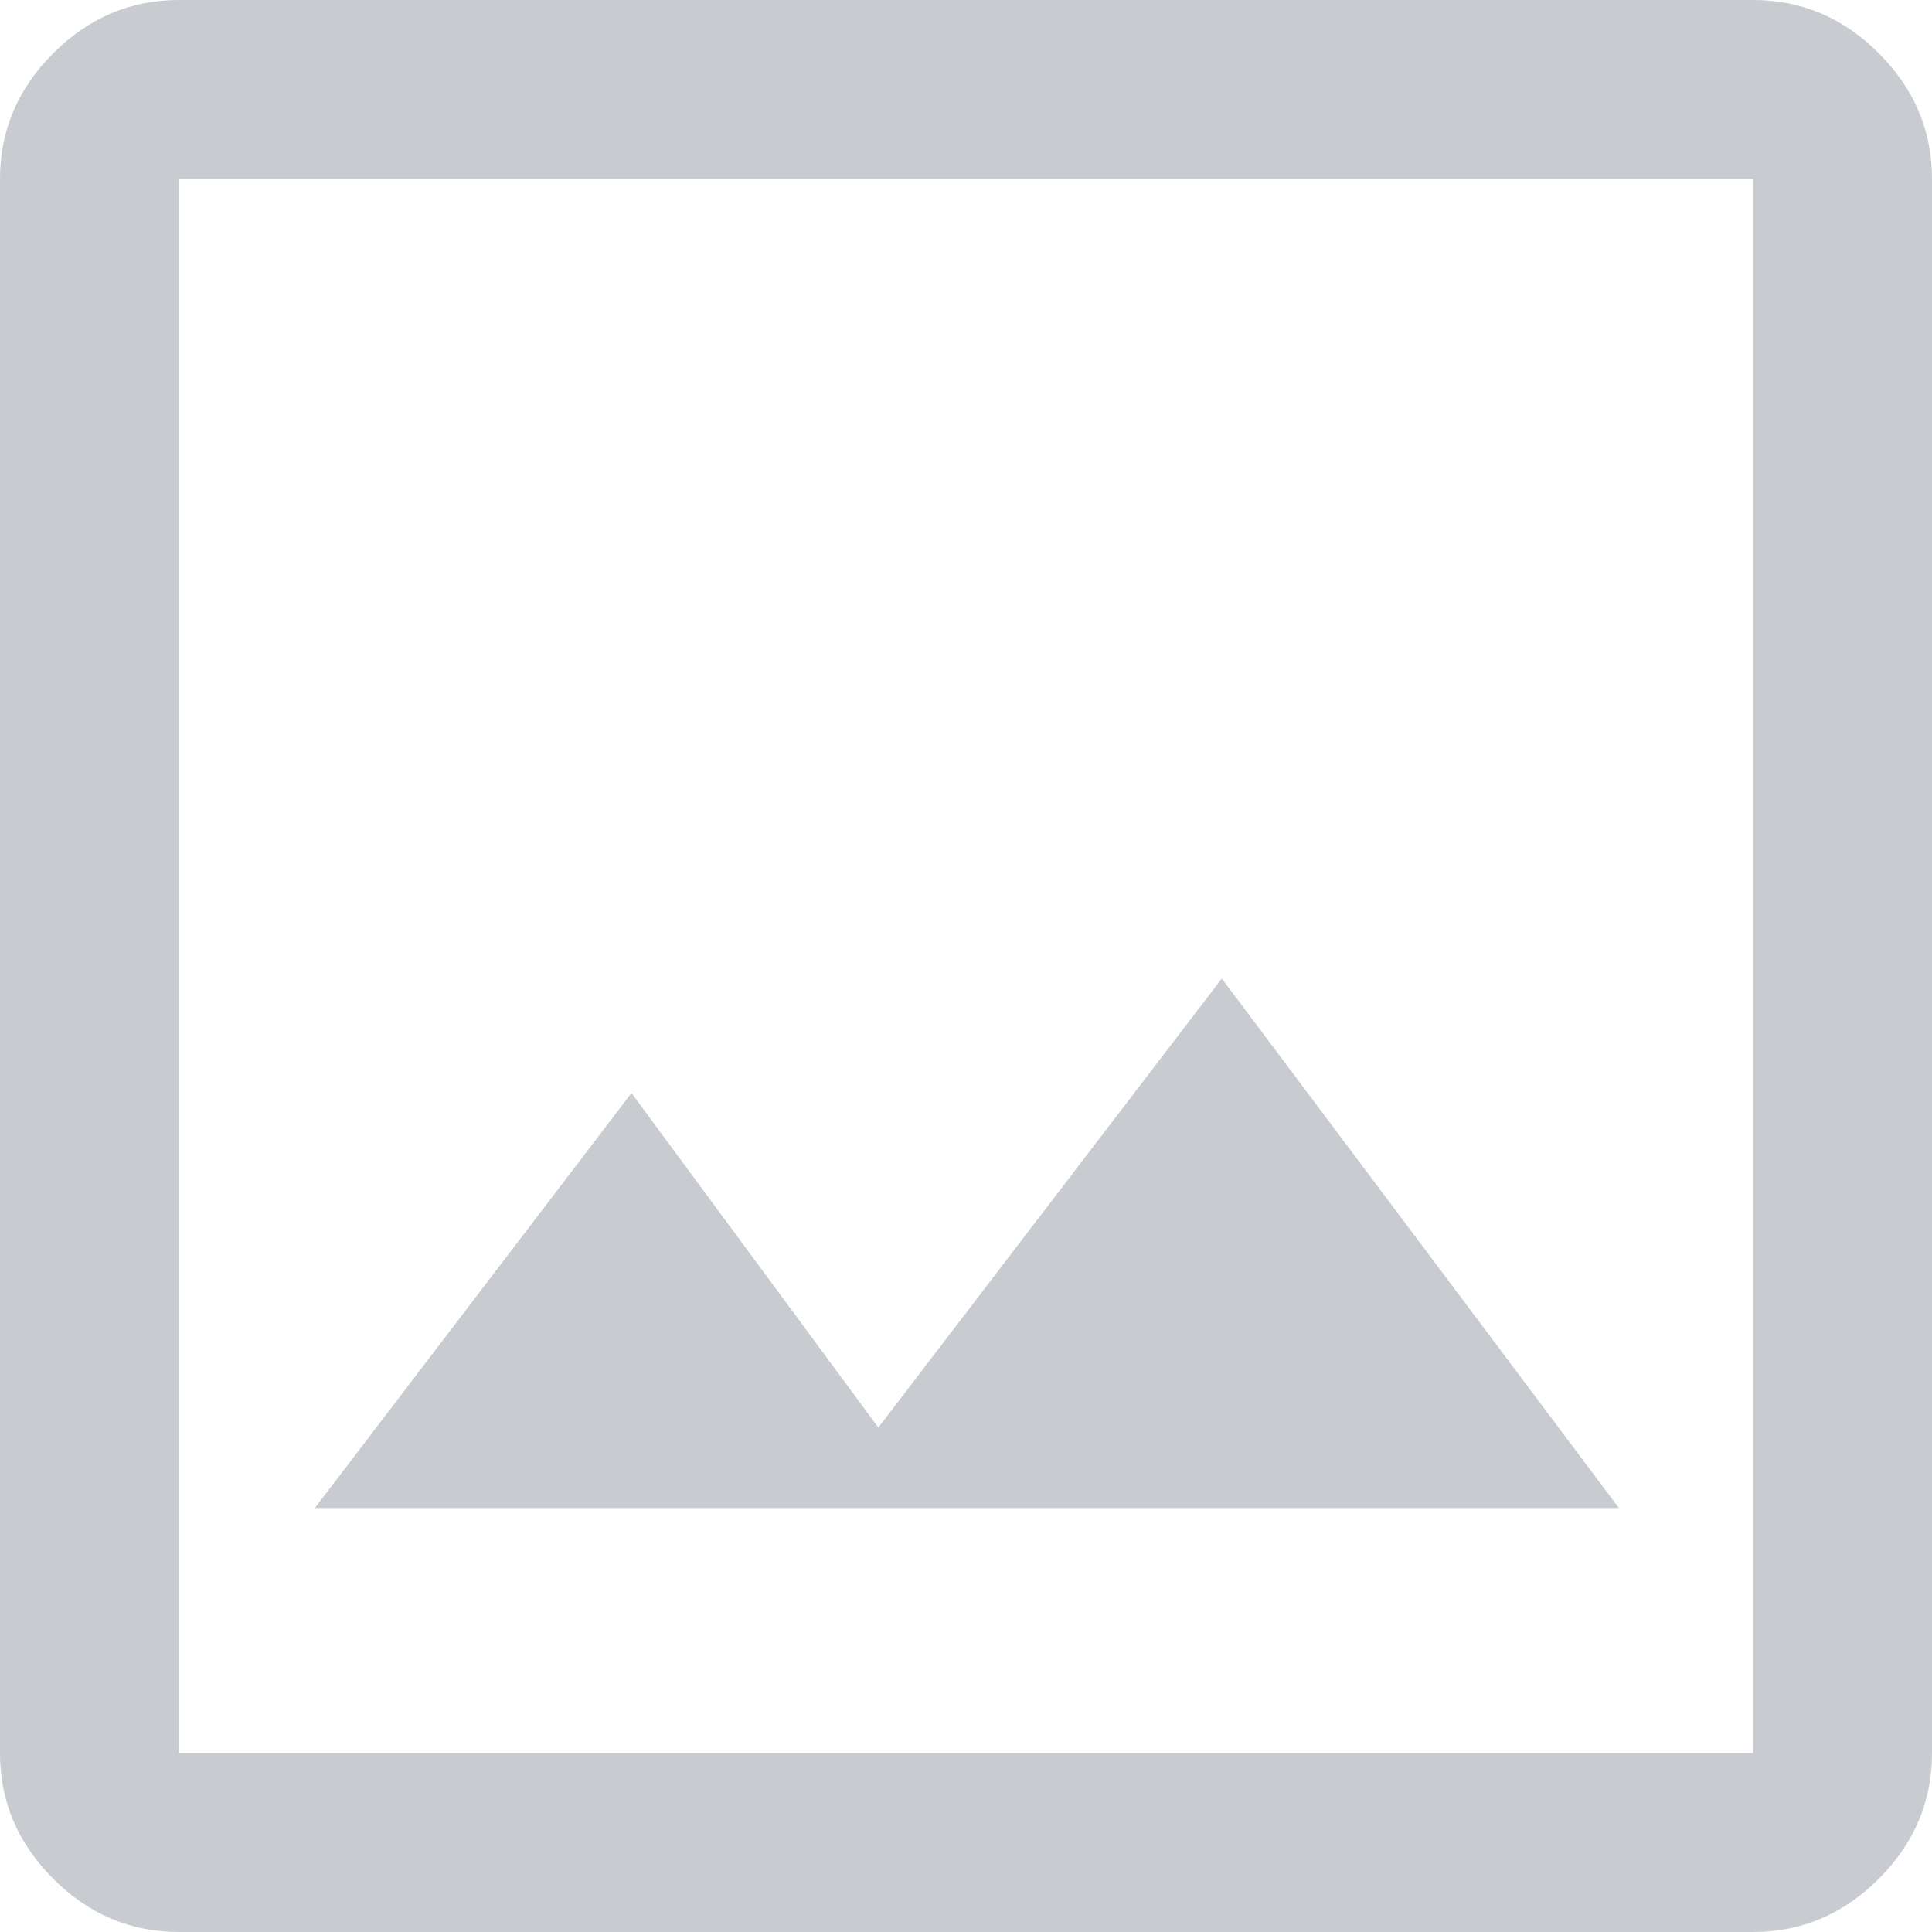 <svg xmlns="http://www.w3.org/2000/svg" height="40" viewBox="120 -840 720 720" width="40" fill="#c8ccd1"><path d="M186.666-120q-27 0-46.833-19.833T120-186.666v-586.668q0-27 19.833-46.833T186.666-840h586.668q27 0 46.833 19.833T840-773.334v586.668q0 27-19.833 46.833T773.334-120H186.666Zm0-66.666h586.668v-586.668H186.666v586.668ZM237.333-278h486l-148-197.333-128 167.333-92-124.666-118 154.666Zm-50.667 91.334v-586.668 586.668Z"/></svg>